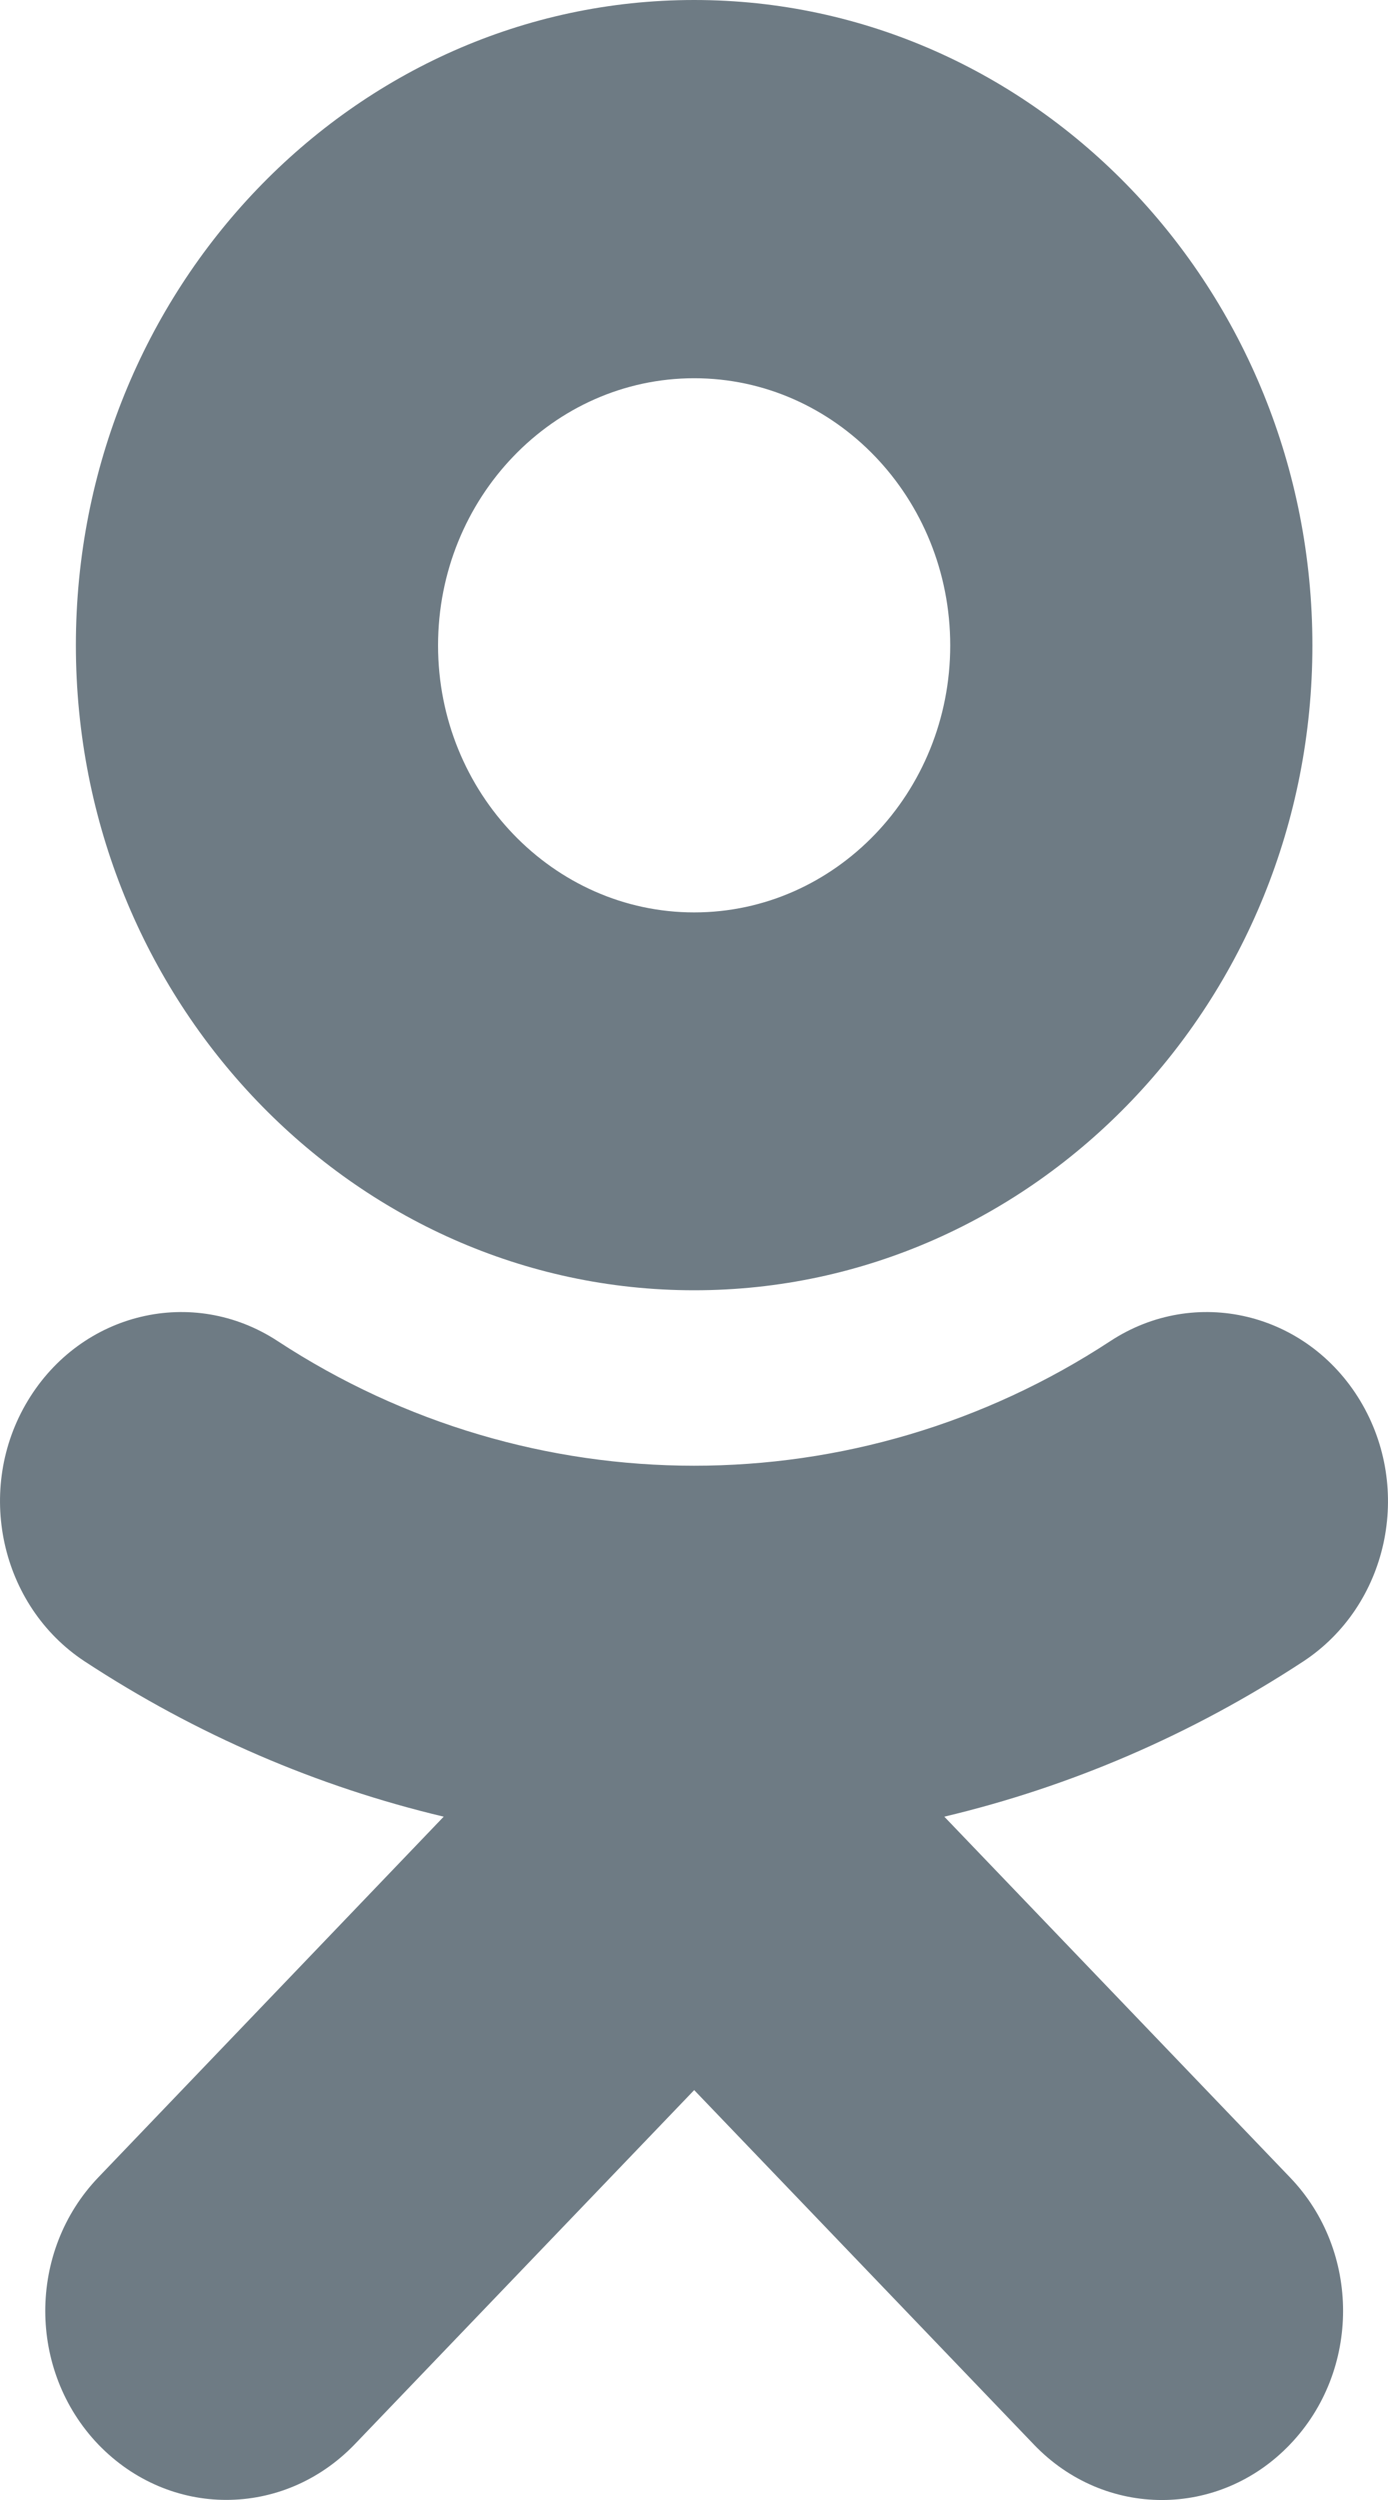 <?xml version="1.0" encoding="UTF-8"?> <svg xmlns="http://www.w3.org/2000/svg" width="15" height="27" viewBox="0 0 15 27" fill="none"> <path d="M10.205 19.62C11.567 19.297 12.879 18.734 14.085 17.943C14.999 17.342 15.275 16.084 14.699 15.127C14.122 14.171 12.916 13.883 11.999 14.484C9.261 16.28 5.739 16.277 3.001 14.484C2.084 13.883 0.878 14.171 0.301 15.127C-0.275 16.08 0.001 17.342 0.915 17.943C2.121 18.734 3.433 19.297 4.795 19.62L1.063 23.515C0.298 24.313 0.298 25.603 1.063 26.401C1.447 26.799 1.946 26.999 2.445 26.999C2.947 26.999 3.446 26.799 3.831 26.401L7.502 22.573L11.173 26.401C11.938 27.2 13.175 27.2 13.94 26.401C14.706 25.604 14.706 24.31 13.94 23.515L10.205 19.62ZM7.502 4.085C9.029 4.085 10.269 5.379 10.269 6.971C10.269 8.56 9.029 9.854 7.502 9.854C5.978 9.854 4.734 8.56 4.734 6.971C4.734 5.379 5.978 4.085 7.502 4.085V4.085ZM7.502 13.935C11.186 13.935 14.183 10.81 14.183 6.971C14.183 3.125 11.186 0 7.502 0C3.817 0 0.82 3.125 0.82 6.968C0.82 10.81 3.817 13.935 7.502 13.935Z" fill="#6E7B84"></path> </svg> 